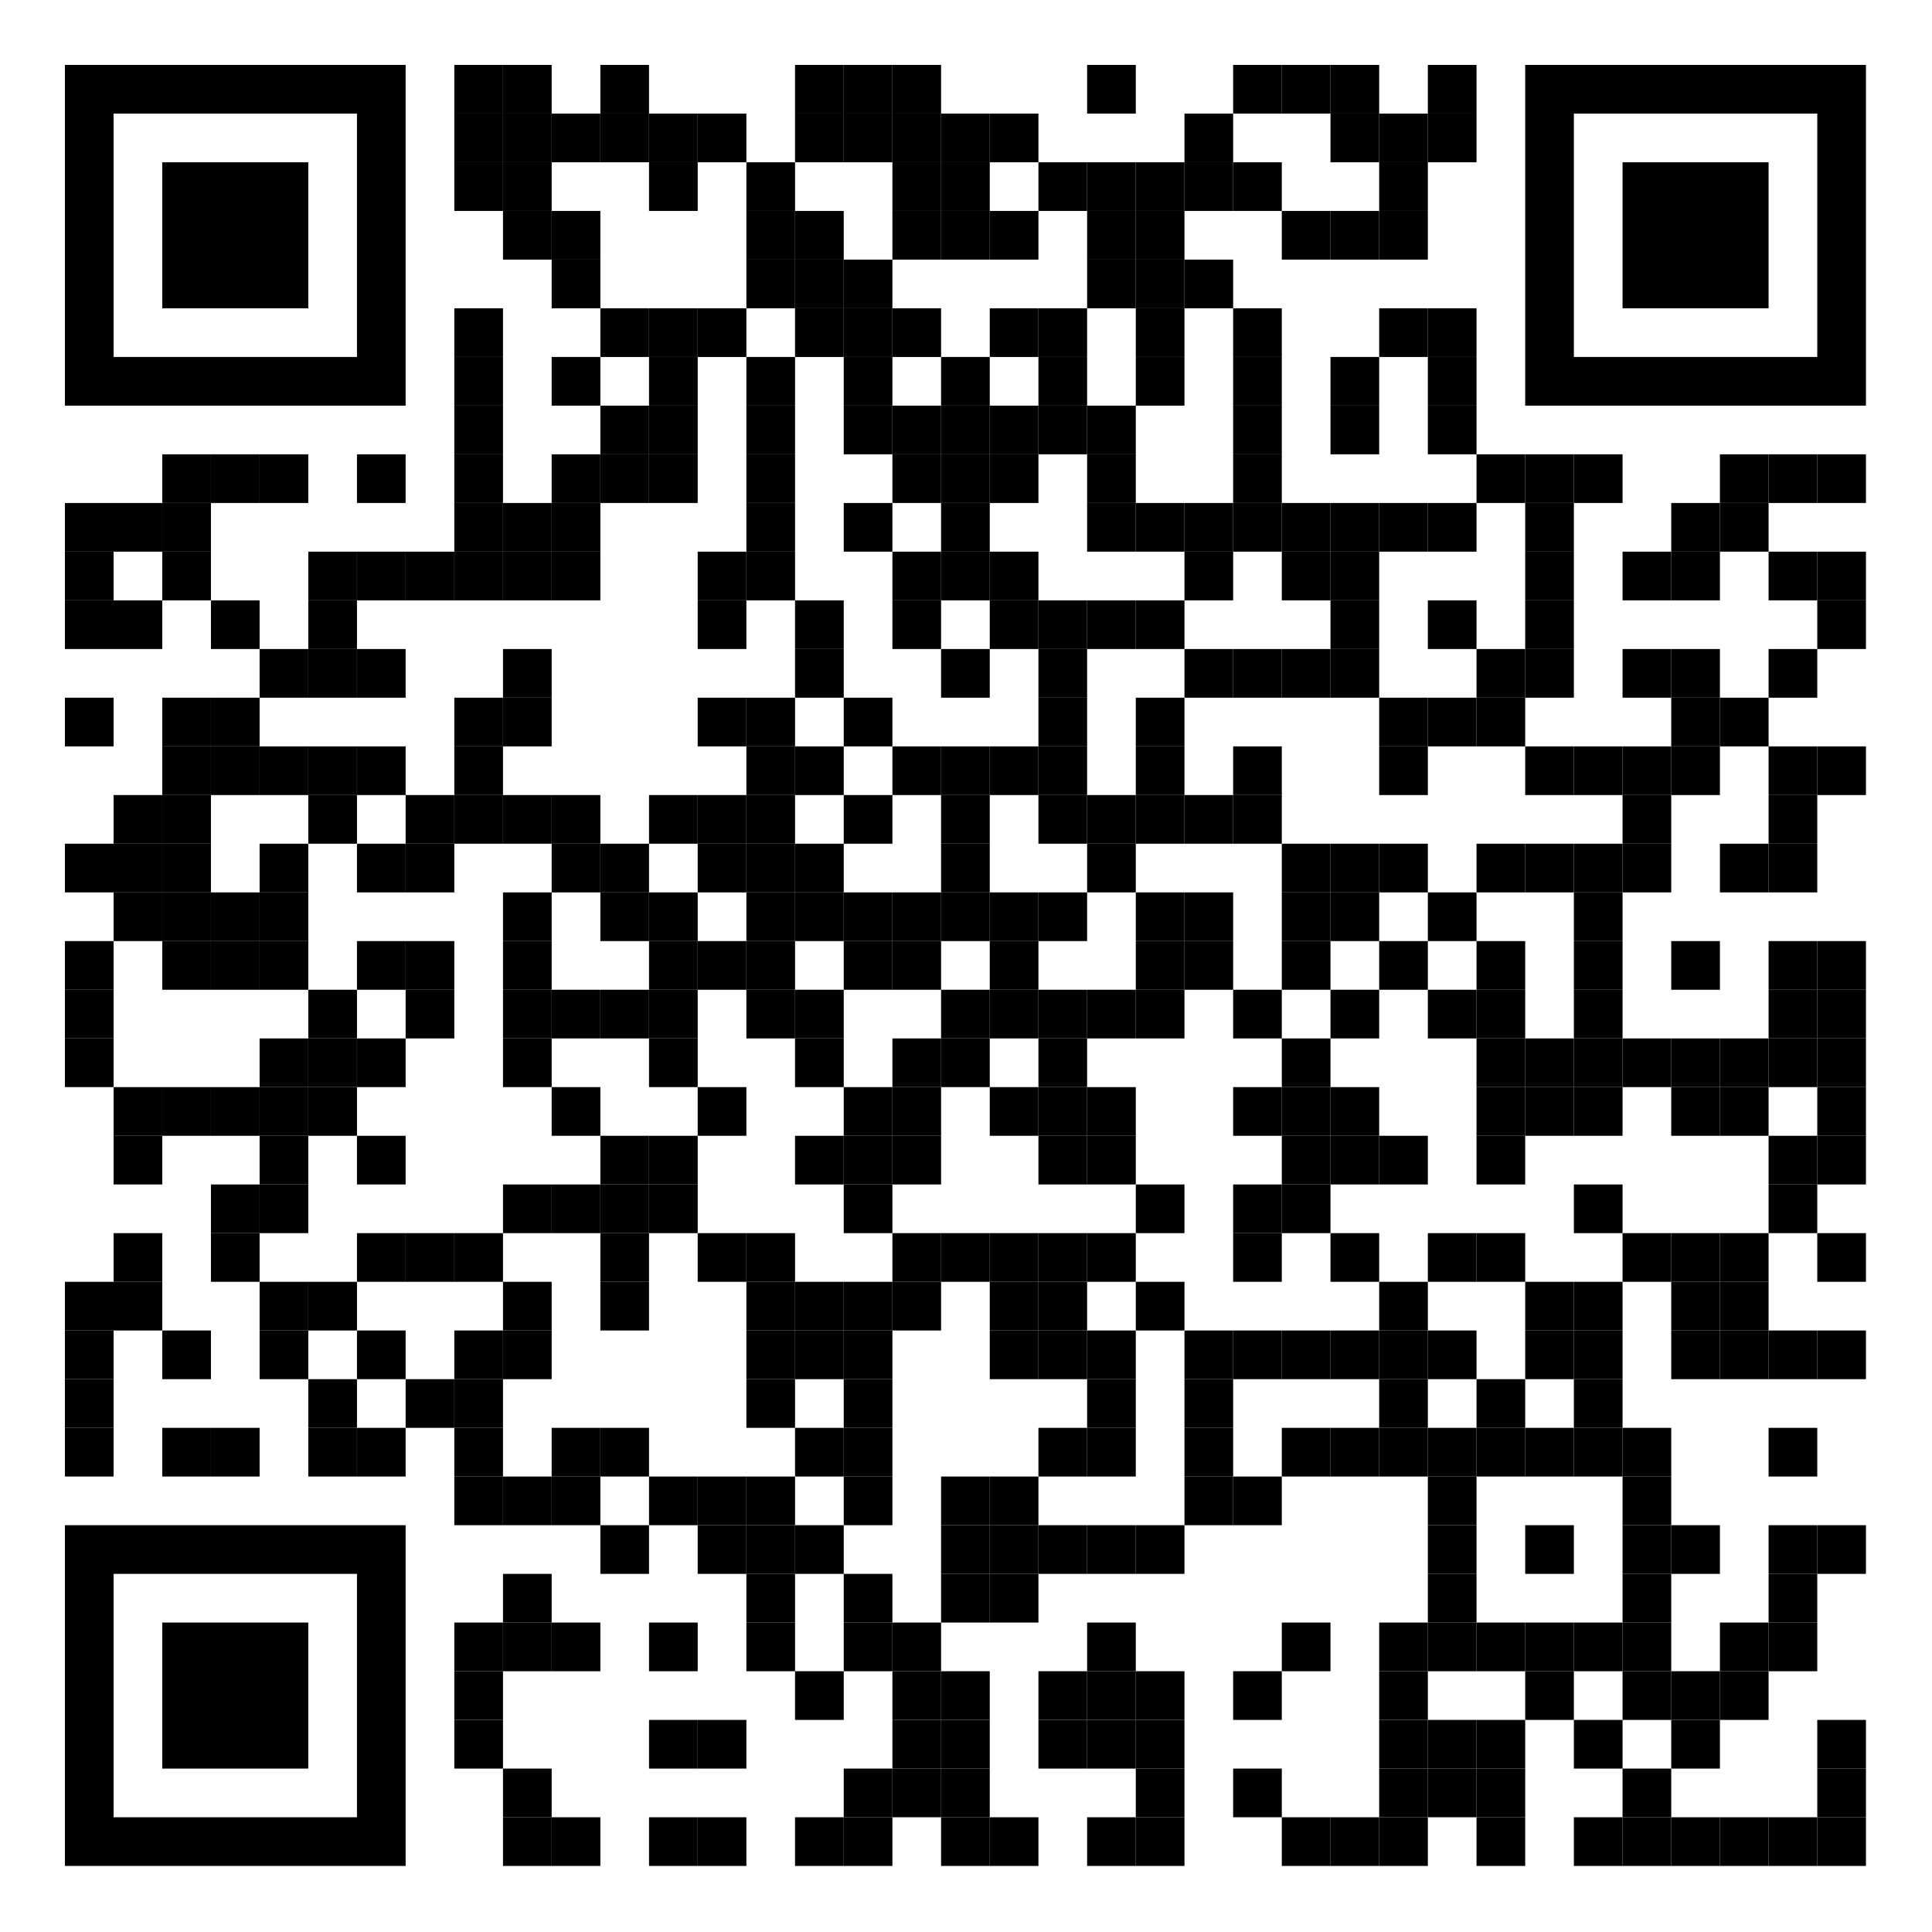 <?xml version="1.0" encoding="UTF-8" standalone="no"?>
<svg xmlns:xlink="http://www.w3.org/1999/xlink" xmlns="http://www.w3.org/2000/svg" contentScriptType="text/ecmascript" width="1667" zoomAndPan="magnify" style="fill-opacity:1; color-rendering:auto; color-interpolation:auto; text-rendering:auto; stroke:none; stroke-linecap:square; stroke-miterlimit:10; shape-rendering:auto; stroke-opacity:1; fill:black; stroke-dasharray:none; font-weight:normal; stroke-width:1; font-family:'Dialog'; font-style:normal; stroke-linejoin:miter; font-size:12px; stroke-dashoffset:0; image-rendering:auto;" contentStyleType="text/css" height="1667" preserveAspectRatio="xMidYMid meet" version="1.0">
  <!--Generated by the Batik Graphics2D SVG Generator-->
  <defs id="genericDefs"/>
  <g>
    <g style="fill:white; text-rendering:optimizeLegibility; stroke:white;">
      <rect x="0" width="1667" y="0" height="1667" style="stroke:none;"/>
      <rect x="392" width="42" height="42" y="56" style="fill:black; stroke:none;"/>
      <rect x="434" width="42" height="42" y="56" style="fill:black; stroke:none;"/>
      <rect x="518" width="42" height="42" y="56" style="fill:black; stroke:none;"/>
      <rect x="686" width="42" height="42" y="56" style="fill:black; stroke:none;"/>
      <rect x="728" width="42" height="42" y="56" style="fill:black; stroke:none;"/>
      <rect x="770" width="42" height="42" y="56" style="fill:black; stroke:none;"/>
      <rect x="938" width="42" height="42" y="56" style="fill:black; stroke:none;"/>
      <rect x="1064" width="42" height="42" y="56" style="fill:black; stroke:none;"/>
      <rect x="1106" width="42" height="42" y="56" style="fill:black; stroke:none;"/>
      <rect x="1148" width="42" height="42" y="56" style="fill:black; stroke:none;"/>
      <rect x="1232" width="42" height="42" y="56" style="fill:black; stroke:none;"/>
      <rect x="392" width="42" height="42" y="98" style="fill:black; stroke:none;"/>
      <rect x="434" width="42" height="42" y="98" style="fill:black; stroke:none;"/>
      <rect x="476" width="42" height="42" y="98" style="fill:black; stroke:none;"/>
      <rect x="518" width="42" height="42" y="98" style="fill:black; stroke:none;"/>
      <rect x="560" width="42" height="42" y="98" style="fill:black; stroke:none;"/>
      <rect x="602" width="42" height="42" y="98" style="fill:black; stroke:none;"/>
      <rect x="686" width="42" height="42" y="98" style="fill:black; stroke:none;"/>
      <rect x="728" width="42" height="42" y="98" style="fill:black; stroke:none;"/>
      <rect x="770" width="42" height="42" y="98" style="fill:black; stroke:none;"/>
      <rect x="812" width="42" height="42" y="98" style="fill:black; stroke:none;"/>
      <rect x="854" width="42" height="42" y="98" style="fill:black; stroke:none;"/>
      <rect x="1022" width="42" height="42" y="98" style="fill:black; stroke:none;"/>
      <rect x="1148" width="42" height="42" y="98" style="fill:black; stroke:none;"/>
      <rect x="1190" width="42" height="42" y="98" style="fill:black; stroke:none;"/>
      <rect x="1232" width="42" height="42" y="98" style="fill:black; stroke:none;"/>
      <rect x="392" width="42" height="42" y="140" style="fill:black; stroke:none;"/>
      <rect x="434" width="42" height="42" y="140" style="fill:black; stroke:none;"/>
      <rect x="560" width="42" height="42" y="140" style="fill:black; stroke:none;"/>
      <rect x="644" width="42" height="42" y="140" style="fill:black; stroke:none;"/>
      <rect x="770" width="42" height="42" y="140" style="fill:black; stroke:none;"/>
      <rect x="812" width="42" height="42" y="140" style="fill:black; stroke:none;"/>
      <rect x="896" width="42" height="42" y="140" style="fill:black; stroke:none;"/>
      <rect x="938" width="42" height="42" y="140" style="fill:black; stroke:none;"/>
      <rect x="980" width="42" height="42" y="140" style="fill:black; stroke:none;"/>
      <rect x="1022" width="42" height="42" y="140" style="fill:black; stroke:none;"/>
      <rect x="1064" width="42" height="42" y="140" style="fill:black; stroke:none;"/>
      <rect x="1190" width="42" height="42" y="140" style="fill:black; stroke:none;"/>
      <rect x="434" width="42" height="42" y="182" style="fill:black; stroke:none;"/>
      <rect x="476" width="42" height="42" y="182" style="fill:black; stroke:none;"/>
      <rect x="644" width="42" height="42" y="182" style="fill:black; stroke:none;"/>
      <rect x="686" width="42" height="42" y="182" style="fill:black; stroke:none;"/>
      <rect x="770" width="42" height="42" y="182" style="fill:black; stroke:none;"/>
      <rect x="812" width="42" height="42" y="182" style="fill:black; stroke:none;"/>
      <rect x="854" width="42" height="42" y="182" style="fill:black; stroke:none;"/>
      <rect x="938" width="42" height="42" y="182" style="fill:black; stroke:none;"/>
      <rect x="980" width="42" height="42" y="182" style="fill:black; stroke:none;"/>
      <rect x="1106" width="42" height="42" y="182" style="fill:black; stroke:none;"/>
      <rect x="1148" width="42" height="42" y="182" style="fill:black; stroke:none;"/>
      <rect x="1190" width="42" height="42" y="182" style="fill:black; stroke:none;"/>
      <rect x="476" width="42" height="42" y="224" style="fill:black; stroke:none;"/>
      <rect x="644" width="42" height="42" y="224" style="fill:black; stroke:none;"/>
      <rect x="686" width="42" height="42" y="224" style="fill:black; stroke:none;"/>
      <rect x="728" width="42" height="42" y="224" style="fill:black; stroke:none;"/>
      <rect x="938" width="42" height="42" y="224" style="fill:black; stroke:none;"/>
      <rect x="980" width="42" height="42" y="224" style="fill:black; stroke:none;"/>
      <rect x="1022" width="42" height="42" y="224" style="fill:black; stroke:none;"/>
      <rect x="392" width="42" height="42" y="266" style="fill:black; stroke:none;"/>
      <rect x="518" width="42" height="42" y="266" style="fill:black; stroke:none;"/>
      <rect x="560" width="42" height="42" y="266" style="fill:black; stroke:none;"/>
      <rect x="602" width="42" height="42" y="266" style="fill:black; stroke:none;"/>
      <rect x="686" width="42" height="42" y="266" style="fill:black; stroke:none;"/>
      <rect x="728" width="42" height="42" y="266" style="fill:black; stroke:none;"/>
      <rect x="770" width="42" height="42" y="266" style="fill:black; stroke:none;"/>
      <rect x="854" width="42" height="42" y="266" style="fill:black; stroke:none;"/>
      <rect x="896" width="42" height="42" y="266" style="fill:black; stroke:none;"/>
      <rect x="980" width="42" height="42" y="266" style="fill:black; stroke:none;"/>
      <rect x="1064" width="42" height="42" y="266" style="fill:black; stroke:none;"/>
      <rect x="1190" width="42" height="42" y="266" style="fill:black; stroke:none;"/>
      <rect x="1232" width="42" height="42" y="266" style="fill:black; stroke:none;"/>
      <rect x="392" width="42" height="42" y="308" style="fill:black; stroke:none;"/>
      <rect x="476" width="42" height="42" y="308" style="fill:black; stroke:none;"/>
      <rect x="560" width="42" height="42" y="308" style="fill:black; stroke:none;"/>
      <rect x="644" width="42" height="42" y="308" style="fill:black; stroke:none;"/>
      <rect x="728" width="42" height="42" y="308" style="fill:black; stroke:none;"/>
      <rect x="812" width="42" height="42" y="308" style="fill:black; stroke:none;"/>
      <rect x="896" width="42" height="42" y="308" style="fill:black; stroke:none;"/>
      <rect x="980" width="42" height="42" y="308" style="fill:black; stroke:none;"/>
      <rect x="1064" width="42" height="42" y="308" style="fill:black; stroke:none;"/>
      <rect x="1148" width="42" height="42" y="308" style="fill:black; stroke:none;"/>
      <rect x="1232" width="42" height="42" y="308" style="fill:black; stroke:none;"/>
      <rect x="392" width="42" height="42" y="350" style="fill:black; stroke:none;"/>
      <rect x="518" width="42" height="42" y="350" style="fill:black; stroke:none;"/>
      <rect x="560" width="42" height="42" y="350" style="fill:black; stroke:none;"/>
      <rect x="644" width="42" height="42" y="350" style="fill:black; stroke:none;"/>
      <rect x="728" width="42" height="42" y="350" style="fill:black; stroke:none;"/>
      <rect x="770" width="42" height="42" y="350" style="fill:black; stroke:none;"/>
      <rect x="812" width="42" height="42" y="350" style="fill:black; stroke:none;"/>
      <rect x="854" width="42" height="42" y="350" style="fill:black; stroke:none;"/>
      <rect x="896" width="42" height="42" y="350" style="fill:black; stroke:none;"/>
      <rect x="938" width="42" height="42" y="350" style="fill:black; stroke:none;"/>
      <rect x="1064" width="42" height="42" y="350" style="fill:black; stroke:none;"/>
      <rect x="1148" width="42" height="42" y="350" style="fill:black; stroke:none;"/>
      <rect x="1232" width="42" height="42" y="350" style="fill:black; stroke:none;"/>
      <rect x="140" width="42" height="42" y="392" style="fill:black; stroke:none;"/>
      <rect x="182" width="42" height="42" y="392" style="fill:black; stroke:none;"/>
      <rect x="224" width="42" height="42" y="392" style="fill:black; stroke:none;"/>
      <rect x="308" width="42" height="42" y="392" style="fill:black; stroke:none;"/>
      <rect x="392" width="42" height="42" y="392" style="fill:black; stroke:none;"/>
      <rect x="476" width="42" height="42" y="392" style="fill:black; stroke:none;"/>
      <rect x="518" width="42" height="42" y="392" style="fill:black; stroke:none;"/>
      <rect x="560" width="42" height="42" y="392" style="fill:black; stroke:none;"/>
      <rect x="644" width="42" height="42" y="392" style="fill:black; stroke:none;"/>
      <rect x="770" width="42" height="42" y="392" style="fill:black; stroke:none;"/>
      <rect x="812" width="42" height="42" y="392" style="fill:black; stroke:none;"/>
      <rect x="854" width="42" height="42" y="392" style="fill:black; stroke:none;"/>
      <rect x="938" width="42" height="42" y="392" style="fill:black; stroke:none;"/>
      <rect x="1064" width="42" height="42" y="392" style="fill:black; stroke:none;"/>
      <rect x="1274" width="42" height="42" y="392" style="fill:black; stroke:none;"/>
      <rect x="1316" width="42" height="42" y="392" style="fill:black; stroke:none;"/>
      <rect x="1358" width="42" height="42" y="392" style="fill:black; stroke:none;"/>
      <rect x="1484" width="42" height="42" y="392" style="fill:black; stroke:none;"/>
      <rect x="1526" width="42" height="42" y="392" style="fill:black; stroke:none;"/>
      <rect x="1568" width="42" height="42" y="392" style="fill:black; stroke:none;"/>
      <rect x="56" width="42" height="42" y="434" style="fill:black; stroke:none;"/>
      <rect x="98" width="42" height="42" y="434" style="fill:black; stroke:none;"/>
      <rect x="140" width="42" height="42" y="434" style="fill:black; stroke:none;"/>
      <rect x="392" width="42" height="42" y="434" style="fill:black; stroke:none;"/>
      <rect x="434" width="42" height="42" y="434" style="fill:black; stroke:none;"/>
      <rect x="476" width="42" height="42" y="434" style="fill:black; stroke:none;"/>
      <rect x="644" width="42" height="42" y="434" style="fill:black; stroke:none;"/>
      <rect x="728" width="42" height="42" y="434" style="fill:black; stroke:none;"/>
      <rect x="812" width="42" height="42" y="434" style="fill:black; stroke:none;"/>
      <rect x="938" width="42" height="42" y="434" style="fill:black; stroke:none;"/>
      <rect x="980" width="42" height="42" y="434" style="fill:black; stroke:none;"/>
      <rect x="1022" width="42" height="42" y="434" style="fill:black; stroke:none;"/>
      <rect x="1064" width="42" height="42" y="434" style="fill:black; stroke:none;"/>
      <rect x="1106" width="42" height="42" y="434" style="fill:black; stroke:none;"/>
      <rect x="1148" width="42" height="42" y="434" style="fill:black; stroke:none;"/>
      <rect x="1190" width="42" height="42" y="434" style="fill:black; stroke:none;"/>
      <rect x="1232" width="42" height="42" y="434" style="fill:black; stroke:none;"/>
      <rect x="1316" width="42" height="42" y="434" style="fill:black; stroke:none;"/>
      <rect x="1442" width="42" height="42" y="434" style="fill:black; stroke:none;"/>
      <rect x="1484" width="42" height="42" y="434" style="fill:black; stroke:none;"/>
      <rect x="56" width="42" height="42" y="476" style="fill:black; stroke:none;"/>
      <rect x="140" width="42" height="42" y="476" style="fill:black; stroke:none;"/>
      <rect x="266" width="42" height="42" y="476" style="fill:black; stroke:none;"/>
      <rect x="308" width="42" height="42" y="476" style="fill:black; stroke:none;"/>
      <rect x="350" width="42" height="42" y="476" style="fill:black; stroke:none;"/>
      <rect x="392" width="42" height="42" y="476" style="fill:black; stroke:none;"/>
      <rect x="434" width="42" height="42" y="476" style="fill:black; stroke:none;"/>
      <rect x="476" width="42" height="42" y="476" style="fill:black; stroke:none;"/>
      <rect x="602" width="42" height="42" y="476" style="fill:black; stroke:none;"/>
      <rect x="644" width="42" height="42" y="476" style="fill:black; stroke:none;"/>
      <rect x="770" width="42" height="42" y="476" style="fill:black; stroke:none;"/>
      <rect x="812" width="42" height="42" y="476" style="fill:black; stroke:none;"/>
      <rect x="854" width="42" height="42" y="476" style="fill:black; stroke:none;"/>
      <rect x="1022" width="42" height="42" y="476" style="fill:black; stroke:none;"/>
      <rect x="1106" width="42" height="42" y="476" style="fill:black; stroke:none;"/>
      <rect x="1148" width="42" height="42" y="476" style="fill:black; stroke:none;"/>
      <rect x="1316" width="42" height="42" y="476" style="fill:black; stroke:none;"/>
      <rect x="1400" width="42" height="42" y="476" style="fill:black; stroke:none;"/>
      <rect x="1442" width="42" height="42" y="476" style="fill:black; stroke:none;"/>
      <rect x="1526" width="42" height="42" y="476" style="fill:black; stroke:none;"/>
      <rect x="1568" width="42" height="42" y="476" style="fill:black; stroke:none;"/>
      <rect x="56" width="42" height="42" y="518" style="fill:black; stroke:none;"/>
      <rect x="98" width="42" height="42" y="518" style="fill:black; stroke:none;"/>
      <rect x="182" width="42" height="42" y="518" style="fill:black; stroke:none;"/>
      <rect x="266" width="42" height="42" y="518" style="fill:black; stroke:none;"/>
      <rect x="602" width="42" height="42" y="518" style="fill:black; stroke:none;"/>
      <rect x="686" width="42" height="42" y="518" style="fill:black; stroke:none;"/>
      <rect x="770" width="42" height="42" y="518" style="fill:black; stroke:none;"/>
      <rect x="854" width="42" height="42" y="518" style="fill:black; stroke:none;"/>
      <rect x="896" width="42" height="42" y="518" style="fill:black; stroke:none;"/>
      <rect x="938" width="42" height="42" y="518" style="fill:black; stroke:none;"/>
      <rect x="980" width="42" height="42" y="518" style="fill:black; stroke:none;"/>
      <rect x="1148" width="42" height="42" y="518" style="fill:black; stroke:none;"/>
      <rect x="1232" width="42" height="42" y="518" style="fill:black; stroke:none;"/>
      <rect x="1316" width="42" height="42" y="518" style="fill:black; stroke:none;"/>
      <rect x="1568" width="42" height="42" y="518" style="fill:black; stroke:none;"/>
      <rect x="224" width="42" height="42" y="560" style="fill:black; stroke:none;"/>
      <rect x="266" width="42" height="42" y="560" style="fill:black; stroke:none;"/>
      <rect x="308" width="42" height="42" y="560" style="fill:black; stroke:none;"/>
      <rect x="434" width="42" height="42" y="560" style="fill:black; stroke:none;"/>
      <rect x="686" width="42" height="42" y="560" style="fill:black; stroke:none;"/>
      <rect x="812" width="42" height="42" y="560" style="fill:black; stroke:none;"/>
      <rect x="896" width="42" height="42" y="560" style="fill:black; stroke:none;"/>
      <rect x="1022" width="42" height="42" y="560" style="fill:black; stroke:none;"/>
      <rect x="1064" width="42" height="42" y="560" style="fill:black; stroke:none;"/>
      <rect x="1106" width="42" height="42" y="560" style="fill:black; stroke:none;"/>
      <rect x="1148" width="42" height="42" y="560" style="fill:black; stroke:none;"/>
      <rect x="1274" width="42" height="42" y="560" style="fill:black; stroke:none;"/>
      <rect x="1316" width="42" height="42" y="560" style="fill:black; stroke:none;"/>
      <rect x="1400" width="42" height="42" y="560" style="fill:black; stroke:none;"/>
      <rect x="1442" width="42" height="42" y="560" style="fill:black; stroke:none;"/>
      <rect x="1526" width="42" height="42" y="560" style="fill:black; stroke:none;"/>
      <rect x="56" width="42" height="42" y="602" style="fill:black; stroke:none;"/>
      <rect x="140" width="42" height="42" y="602" style="fill:black; stroke:none;"/>
      <rect x="182" width="42" height="42" y="602" style="fill:black; stroke:none;"/>
      <rect x="392" width="42" height="42" y="602" style="fill:black; stroke:none;"/>
      <rect x="434" width="42" height="42" y="602" style="fill:black; stroke:none;"/>
      <rect x="602" width="42" height="42" y="602" style="fill:black; stroke:none;"/>
      <rect x="644" width="42" height="42" y="602" style="fill:black; stroke:none;"/>
      <rect x="728" width="42" height="42" y="602" style="fill:black; stroke:none;"/>
      <rect x="896" width="42" height="42" y="602" style="fill:black; stroke:none;"/>
      <rect x="980" width="42" height="42" y="602" style="fill:black; stroke:none;"/>
      <rect x="1190" width="42" height="42" y="602" style="fill:black; stroke:none;"/>
      <rect x="1232" width="42" height="42" y="602" style="fill:black; stroke:none;"/>
      <rect x="1274" width="42" height="42" y="602" style="fill:black; stroke:none;"/>
      <rect x="1442" width="42" height="42" y="602" style="fill:black; stroke:none;"/>
      <rect x="1484" width="42" height="42" y="602" style="fill:black; stroke:none;"/>
      <rect x="140" width="42" height="42" y="644" style="fill:black; stroke:none;"/>
      <rect x="182" width="42" height="42" y="644" style="fill:black; stroke:none;"/>
      <rect x="224" width="42" height="42" y="644" style="fill:black; stroke:none;"/>
      <rect x="266" width="42" height="42" y="644" style="fill:black; stroke:none;"/>
      <rect x="308" width="42" height="42" y="644" style="fill:black; stroke:none;"/>
      <rect x="392" width="42" height="42" y="644" style="fill:black; stroke:none;"/>
      <rect x="644" width="42" height="42" y="644" style="fill:black; stroke:none;"/>
      <rect x="686" width="42" height="42" y="644" style="fill:black; stroke:none;"/>
      <rect x="770" width="42" height="42" y="644" style="fill:black; stroke:none;"/>
      <rect x="812" width="42" height="42" y="644" style="fill:black; stroke:none;"/>
      <rect x="854" width="42" height="42" y="644" style="fill:black; stroke:none;"/>
      <rect x="896" width="42" height="42" y="644" style="fill:black; stroke:none;"/>
      <rect x="980" width="42" height="42" y="644" style="fill:black; stroke:none;"/>
      <rect x="1064" width="42" height="42" y="644" style="fill:black; stroke:none;"/>
      <rect x="1190" width="42" height="42" y="644" style="fill:black; stroke:none;"/>
      <rect x="1316" width="42" height="42" y="644" style="fill:black; stroke:none;"/>
      <rect x="1358" width="42" height="42" y="644" style="fill:black; stroke:none;"/>
      <rect x="1400" width="42" height="42" y="644" style="fill:black; stroke:none;"/>
      <rect x="1442" width="42" height="42" y="644" style="fill:black; stroke:none;"/>
      <rect x="1526" width="42" height="42" y="644" style="fill:black; stroke:none;"/>
      <rect x="1568" width="42" height="42" y="644" style="fill:black; stroke:none;"/>
      <rect x="98" width="42" height="42" y="686" style="fill:black; stroke:none;"/>
      <rect x="140" width="42" height="42" y="686" style="fill:black; stroke:none;"/>
      <rect x="266" width="42" height="42" y="686" style="fill:black; stroke:none;"/>
      <rect x="350" width="42" height="42" y="686" style="fill:black; stroke:none;"/>
      <rect x="392" width="42" height="42" y="686" style="fill:black; stroke:none;"/>
      <rect x="434" width="42" height="42" y="686" style="fill:black; stroke:none;"/>
      <rect x="476" width="42" height="42" y="686" style="fill:black; stroke:none;"/>
      <rect x="560" width="42" height="42" y="686" style="fill:black; stroke:none;"/>
      <rect x="602" width="42" height="42" y="686" style="fill:black; stroke:none;"/>
      <rect x="644" width="42" height="42" y="686" style="fill:black; stroke:none;"/>
      <rect x="728" width="42" height="42" y="686" style="fill:black; stroke:none;"/>
      <rect x="812" width="42" height="42" y="686" style="fill:black; stroke:none;"/>
      <rect x="896" width="42" height="42" y="686" style="fill:black; stroke:none;"/>
      <rect x="938" width="42" height="42" y="686" style="fill:black; stroke:none;"/>
      <rect x="980" width="42" height="42" y="686" style="fill:black; stroke:none;"/>
      <rect x="1022" width="42" height="42" y="686" style="fill:black; stroke:none;"/>
      <rect x="1064" width="42" height="42" y="686" style="fill:black; stroke:none;"/>
      <rect x="1400" width="42" height="42" y="686" style="fill:black; stroke:none;"/>
      <rect x="1526" width="42" height="42" y="686" style="fill:black; stroke:none;"/>
      <rect x="56" width="42" height="42" y="728" style="fill:black; stroke:none;"/>
      <rect x="98" width="42" height="42" y="728" style="fill:black; stroke:none;"/>
      <rect x="140" width="42" height="42" y="728" style="fill:black; stroke:none;"/>
      <rect x="224" width="42" height="42" y="728" style="fill:black; stroke:none;"/>
      <rect x="308" width="42" height="42" y="728" style="fill:black; stroke:none;"/>
      <rect x="350" width="42" height="42" y="728" style="fill:black; stroke:none;"/>
      <rect x="476" width="42" height="42" y="728" style="fill:black; stroke:none;"/>
      <rect x="518" width="42" height="42" y="728" style="fill:black; stroke:none;"/>
      <rect x="602" width="42" height="42" y="728" style="fill:black; stroke:none;"/>
      <rect x="644" width="42" height="42" y="728" style="fill:black; stroke:none;"/>
      <rect x="686" width="42" height="42" y="728" style="fill:black; stroke:none;"/>
      <rect x="812" width="42" height="42" y="728" style="fill:black; stroke:none;"/>
      <rect x="938" width="42" height="42" y="728" style="fill:black; stroke:none;"/>
      <rect x="1106" width="42" height="42" y="728" style="fill:black; stroke:none;"/>
      <rect x="1148" width="42" height="42" y="728" style="fill:black; stroke:none;"/>
      <rect x="1190" width="42" height="42" y="728" style="fill:black; stroke:none;"/>
      <rect x="1274" width="42" height="42" y="728" style="fill:black; stroke:none;"/>
      <rect x="1316" width="42" height="42" y="728" style="fill:black; stroke:none;"/>
      <rect x="1358" width="42" height="42" y="728" style="fill:black; stroke:none;"/>
      <rect x="1400" width="42" height="42" y="728" style="fill:black; stroke:none;"/>
      <rect x="1484" width="42" height="42" y="728" style="fill:black; stroke:none;"/>
      <rect x="1526" width="42" height="42" y="728" style="fill:black; stroke:none;"/>
      <rect x="98" width="42" height="42" y="770" style="fill:black; stroke:none;"/>
      <rect x="140" width="42" height="42" y="770" style="fill:black; stroke:none;"/>
      <rect x="182" width="42" height="42" y="770" style="fill:black; stroke:none;"/>
      <rect x="224" width="42" height="42" y="770" style="fill:black; stroke:none;"/>
      <rect x="434" width="42" height="42" y="770" style="fill:black; stroke:none;"/>
      <rect x="518" width="42" height="42" y="770" style="fill:black; stroke:none;"/>
      <rect x="560" width="42" height="42" y="770" style="fill:black; stroke:none;"/>
      <rect x="644" width="42" height="42" y="770" style="fill:black; stroke:none;"/>
      <rect x="686" width="42" height="42" y="770" style="fill:black; stroke:none;"/>
      <rect x="728" width="42" height="42" y="770" style="fill:black; stroke:none;"/>
      <rect x="770" width="42" height="42" y="770" style="fill:black; stroke:none;"/>
      <rect x="812" width="42" height="42" y="770" style="fill:black; stroke:none;"/>
      <rect x="854" width="42" height="42" y="770" style="fill:black; stroke:none;"/>
      <rect x="896" width="42" height="42" y="770" style="fill:black; stroke:none;"/>
      <rect x="980" width="42" height="42" y="770" style="fill:black; stroke:none;"/>
      <rect x="1022" width="42" height="42" y="770" style="fill:black; stroke:none;"/>
      <rect x="1106" width="42" height="42" y="770" style="fill:black; stroke:none;"/>
      <rect x="1148" width="42" height="42" y="770" style="fill:black; stroke:none;"/>
      <rect x="1232" width="42" height="42" y="770" style="fill:black; stroke:none;"/>
      <rect x="1358" width="42" height="42" y="770" style="fill:black; stroke:none;"/>
      <rect x="56" width="42" height="42" y="812" style="fill:black; stroke:none;"/>
      <rect x="140" width="42" height="42" y="812" style="fill:black; stroke:none;"/>
      <rect x="182" width="42" height="42" y="812" style="fill:black; stroke:none;"/>
      <rect x="224" width="42" height="42" y="812" style="fill:black; stroke:none;"/>
      <rect x="308" width="42" height="42" y="812" style="fill:black; stroke:none;"/>
      <rect x="350" width="42" height="42" y="812" style="fill:black; stroke:none;"/>
      <rect x="434" width="42" height="42" y="812" style="fill:black; stroke:none;"/>
      <rect x="560" width="42" height="42" y="812" style="fill:black; stroke:none;"/>
      <rect x="602" width="42" height="42" y="812" style="fill:black; stroke:none;"/>
      <rect x="644" width="42" height="42" y="812" style="fill:black; stroke:none;"/>
      <rect x="728" width="42" height="42" y="812" style="fill:black; stroke:none;"/>
      <rect x="770" width="42" height="42" y="812" style="fill:black; stroke:none;"/>
      <rect x="854" width="42" height="42" y="812" style="fill:black; stroke:none;"/>
      <rect x="980" width="42" height="42" y="812" style="fill:black; stroke:none;"/>
      <rect x="1022" width="42" height="42" y="812" style="fill:black; stroke:none;"/>
      <rect x="1106" width="42" height="42" y="812" style="fill:black; stroke:none;"/>
      <rect x="1190" width="42" height="42" y="812" style="fill:black; stroke:none;"/>
      <rect x="1274" width="42" height="42" y="812" style="fill:black; stroke:none;"/>
      <rect x="1358" width="42" height="42" y="812" style="fill:black; stroke:none;"/>
      <rect x="1442" width="42" height="42" y="812" style="fill:black; stroke:none;"/>
      <rect x="1526" width="42" height="42" y="812" style="fill:black; stroke:none;"/>
      <rect x="1568" width="42" height="42" y="812" style="fill:black; stroke:none;"/>
      <rect x="56" width="42" height="42" y="854" style="fill:black; stroke:none;"/>
      <rect x="266" width="42" height="42" y="854" style="fill:black; stroke:none;"/>
      <rect x="350" width="42" height="42" y="854" style="fill:black; stroke:none;"/>
      <rect x="434" width="42" height="42" y="854" style="fill:black; stroke:none;"/>
      <rect x="476" width="42" height="42" y="854" style="fill:black; stroke:none;"/>
      <rect x="518" width="42" height="42" y="854" style="fill:black; stroke:none;"/>
      <rect x="560" width="42" height="42" y="854" style="fill:black; stroke:none;"/>
      <rect x="644" width="42" height="42" y="854" style="fill:black; stroke:none;"/>
      <rect x="686" width="42" height="42" y="854" style="fill:black; stroke:none;"/>
      <rect x="812" width="42" height="42" y="854" style="fill:black; stroke:none;"/>
      <rect x="854" width="42" height="42" y="854" style="fill:black; stroke:none;"/>
      <rect x="896" width="42" height="42" y="854" style="fill:black; stroke:none;"/>
      <rect x="938" width="42" height="42" y="854" style="fill:black; stroke:none;"/>
      <rect x="980" width="42" height="42" y="854" style="fill:black; stroke:none;"/>
      <rect x="1064" width="42" height="42" y="854" style="fill:black; stroke:none;"/>
      <rect x="1148" width="42" height="42" y="854" style="fill:black; stroke:none;"/>
      <rect x="1232" width="42" height="42" y="854" style="fill:black; stroke:none;"/>
      <rect x="1274" width="42" height="42" y="854" style="fill:black; stroke:none;"/>
      <rect x="1358" width="42" height="42" y="854" style="fill:black; stroke:none;"/>
      <rect x="1526" width="42" height="42" y="854" style="fill:black; stroke:none;"/>
      <rect x="1568" width="42" height="42" y="854" style="fill:black; stroke:none;"/>
      <rect x="56" width="42" height="42" y="896" style="fill:black; stroke:none;"/>
      <rect x="224" width="42" height="42" y="896" style="fill:black; stroke:none;"/>
      <rect x="266" width="42" height="42" y="896" style="fill:black; stroke:none;"/>
      <rect x="308" width="42" height="42" y="896" style="fill:black; stroke:none;"/>
      <rect x="434" width="42" height="42" y="896" style="fill:black; stroke:none;"/>
      <rect x="560" width="42" height="42" y="896" style="fill:black; stroke:none;"/>
      <rect x="686" width="42" height="42" y="896" style="fill:black; stroke:none;"/>
      <rect x="770" width="42" height="42" y="896" style="fill:black; stroke:none;"/>
      <rect x="812" width="42" height="42" y="896" style="fill:black; stroke:none;"/>
      <rect x="896" width="42" height="42" y="896" style="fill:black; stroke:none;"/>
      <rect x="1106" width="42" height="42" y="896" style="fill:black; stroke:none;"/>
      <rect x="1274" width="42" height="42" y="896" style="fill:black; stroke:none;"/>
      <rect x="1316" width="42" height="42" y="896" style="fill:black; stroke:none;"/>
      <rect x="1358" width="42" height="42" y="896" style="fill:black; stroke:none;"/>
      <rect x="1400" width="42" height="42" y="896" style="fill:black; stroke:none;"/>
      <rect x="1442" width="42" height="42" y="896" style="fill:black; stroke:none;"/>
      <rect x="1484" width="42" height="42" y="896" style="fill:black; stroke:none;"/>
      <rect x="1526" width="42" height="42" y="896" style="fill:black; stroke:none;"/>
      <rect x="1568" width="42" height="42" y="896" style="fill:black; stroke:none;"/>
      <rect x="98" width="42" height="42" y="938" style="fill:black; stroke:none;"/>
      <rect x="140" width="42" height="42" y="938" style="fill:black; stroke:none;"/>
      <rect x="182" width="42" height="42" y="938" style="fill:black; stroke:none;"/>
      <rect x="224" width="42" height="42" y="938" style="fill:black; stroke:none;"/>
      <rect x="266" width="42" height="42" y="938" style="fill:black; stroke:none;"/>
      <rect x="476" width="42" height="42" y="938" style="fill:black; stroke:none;"/>
      <rect x="602" width="42" height="42" y="938" style="fill:black; stroke:none;"/>
      <rect x="728" width="42" height="42" y="938" style="fill:black; stroke:none;"/>
      <rect x="770" width="42" height="42" y="938" style="fill:black; stroke:none;"/>
      <rect x="854" width="42" height="42" y="938" style="fill:black; stroke:none;"/>
      <rect x="896" width="42" height="42" y="938" style="fill:black; stroke:none;"/>
      <rect x="938" width="42" height="42" y="938" style="fill:black; stroke:none;"/>
      <rect x="1064" width="42" height="42" y="938" style="fill:black; stroke:none;"/>
      <rect x="1106" width="42" height="42" y="938" style="fill:black; stroke:none;"/>
      <rect x="1148" width="42" height="42" y="938" style="fill:black; stroke:none;"/>
      <rect x="1274" width="42" height="42" y="938" style="fill:black; stroke:none;"/>
      <rect x="1316" width="42" height="42" y="938" style="fill:black; stroke:none;"/>
      <rect x="1358" width="42" height="42" y="938" style="fill:black; stroke:none;"/>
      <rect x="1442" width="42" height="42" y="938" style="fill:black; stroke:none;"/>
      <rect x="1484" width="42" height="42" y="938" style="fill:black; stroke:none;"/>
      <rect x="1568" width="42" height="42" y="938" style="fill:black; stroke:none;"/>
      <rect x="98" width="42" height="42" y="980" style="fill:black; stroke:none;"/>
      <rect x="224" width="42" height="42" y="980" style="fill:black; stroke:none;"/>
      <rect x="308" width="42" height="42" y="980" style="fill:black; stroke:none;"/>
      <rect x="518" width="42" height="42" y="980" style="fill:black; stroke:none;"/>
      <rect x="560" width="42" height="42" y="980" style="fill:black; stroke:none;"/>
      <rect x="686" width="42" height="42" y="980" style="fill:black; stroke:none;"/>
      <rect x="728" width="42" height="42" y="980" style="fill:black; stroke:none;"/>
      <rect x="770" width="42" height="42" y="980" style="fill:black; stroke:none;"/>
      <rect x="896" width="42" height="42" y="980" style="fill:black; stroke:none;"/>
      <rect x="938" width="42" height="42" y="980" style="fill:black; stroke:none;"/>
      <rect x="1106" width="42" height="42" y="980" style="fill:black; stroke:none;"/>
      <rect x="1148" width="42" height="42" y="980" style="fill:black; stroke:none;"/>
      <rect x="1190" width="42" height="42" y="980" style="fill:black; stroke:none;"/>
      <rect x="1274" width="42" height="42" y="980" style="fill:black; stroke:none;"/>
      <rect x="1526" width="42" height="42" y="980" style="fill:black; stroke:none;"/>
      <rect x="1568" width="42" height="42" y="980" style="fill:black; stroke:none;"/>
      <rect x="182" width="42" height="42" y="1022" style="fill:black; stroke:none;"/>
      <rect x="224" width="42" height="42" y="1022" style="fill:black; stroke:none;"/>
      <rect x="434" width="42" height="42" y="1022" style="fill:black; stroke:none;"/>
      <rect x="476" width="42" height="42" y="1022" style="fill:black; stroke:none;"/>
      <rect x="518" width="42" height="42" y="1022" style="fill:black; stroke:none;"/>
      <rect x="560" width="42" height="42" y="1022" style="fill:black; stroke:none;"/>
      <rect x="728" width="42" height="42" y="1022" style="fill:black; stroke:none;"/>
      <rect x="980" width="42" height="42" y="1022" style="fill:black; stroke:none;"/>
      <rect x="1064" width="42" height="42" y="1022" style="fill:black; stroke:none;"/>
      <rect x="1106" width="42" height="42" y="1022" style="fill:black; stroke:none;"/>
      <rect x="1358" width="42" height="42" y="1022" style="fill:black; stroke:none;"/>
      <rect x="1526" width="42" height="42" y="1022" style="fill:black; stroke:none;"/>
      <rect x="98" width="42" height="42" y="1064" style="fill:black; stroke:none;"/>
      <rect x="182" width="42" height="42" y="1064" style="fill:black; stroke:none;"/>
      <rect x="308" width="42" height="42" y="1064" style="fill:black; stroke:none;"/>
      <rect x="350" width="42" height="42" y="1064" style="fill:black; stroke:none;"/>
      <rect x="392" width="42" height="42" y="1064" style="fill:black; stroke:none;"/>
      <rect x="518" width="42" height="42" y="1064" style="fill:black; stroke:none;"/>
      <rect x="602" width="42" height="42" y="1064" style="fill:black; stroke:none;"/>
      <rect x="644" width="42" height="42" y="1064" style="fill:black; stroke:none;"/>
      <rect x="770" width="42" height="42" y="1064" style="fill:black; stroke:none;"/>
      <rect x="812" width="42" height="42" y="1064" style="fill:black; stroke:none;"/>
      <rect x="854" width="42" height="42" y="1064" style="fill:black; stroke:none;"/>
      <rect x="896" width="42" height="42" y="1064" style="fill:black; stroke:none;"/>
      <rect x="938" width="42" height="42" y="1064" style="fill:black; stroke:none;"/>
      <rect x="1064" width="42" height="42" y="1064" style="fill:black; stroke:none;"/>
      <rect x="1148" width="42" height="42" y="1064" style="fill:black; stroke:none;"/>
      <rect x="1232" width="42" height="42" y="1064" style="fill:black; stroke:none;"/>
      <rect x="1274" width="42" height="42" y="1064" style="fill:black; stroke:none;"/>
      <rect x="1400" width="42" height="42" y="1064" style="fill:black; stroke:none;"/>
      <rect x="1442" width="42" height="42" y="1064" style="fill:black; stroke:none;"/>
      <rect x="1484" width="42" height="42" y="1064" style="fill:black; stroke:none;"/>
      <rect x="1568" width="42" height="42" y="1064" style="fill:black; stroke:none;"/>
      <rect x="56" width="42" height="42" y="1106" style="fill:black; stroke:none;"/>
      <rect x="98" width="42" height="42" y="1106" style="fill:black; stroke:none;"/>
      <rect x="224" width="42" height="42" y="1106" style="fill:black; stroke:none;"/>
      <rect x="266" width="42" height="42" y="1106" style="fill:black; stroke:none;"/>
      <rect x="434" width="42" height="42" y="1106" style="fill:black; stroke:none;"/>
      <rect x="518" width="42" height="42" y="1106" style="fill:black; stroke:none;"/>
      <rect x="644" width="42" height="42" y="1106" style="fill:black; stroke:none;"/>
      <rect x="686" width="42" height="42" y="1106" style="fill:black; stroke:none;"/>
      <rect x="728" width="42" height="42" y="1106" style="fill:black; stroke:none;"/>
      <rect x="770" width="42" height="42" y="1106" style="fill:black; stroke:none;"/>
      <rect x="854" width="42" height="42" y="1106" style="fill:black; stroke:none;"/>
      <rect x="896" width="42" height="42" y="1106" style="fill:black; stroke:none;"/>
      <rect x="980" width="42" height="42" y="1106" style="fill:black; stroke:none;"/>
      <rect x="1190" width="42" height="42" y="1106" style="fill:black; stroke:none;"/>
      <rect x="1316" width="42" height="42" y="1106" style="fill:black; stroke:none;"/>
      <rect x="1358" width="42" height="42" y="1106" style="fill:black; stroke:none;"/>
      <rect x="1442" width="42" height="42" y="1106" style="fill:black; stroke:none;"/>
      <rect x="1484" width="42" height="42" y="1106" style="fill:black; stroke:none;"/>
      <rect x="56" width="42" height="42" y="1148" style="fill:black; stroke:none;"/>
      <rect x="140" width="42" height="42" y="1148" style="fill:black; stroke:none;"/>
      <rect x="224" width="42" height="42" y="1148" style="fill:black; stroke:none;"/>
      <rect x="308" width="42" height="42" y="1148" style="fill:black; stroke:none;"/>
      <rect x="392" width="42" height="42" y="1148" style="fill:black; stroke:none;"/>
      <rect x="434" width="42" height="42" y="1148" style="fill:black; stroke:none;"/>
      <rect x="644" width="42" height="42" y="1148" style="fill:black; stroke:none;"/>
      <rect x="686" width="42" height="42" y="1148" style="fill:black; stroke:none;"/>
      <rect x="728" width="42" height="42" y="1148" style="fill:black; stroke:none;"/>
      <rect x="854" width="42" height="42" y="1148" style="fill:black; stroke:none;"/>
      <rect x="896" width="42" height="42" y="1148" style="fill:black; stroke:none;"/>
      <rect x="938" width="42" height="42" y="1148" style="fill:black; stroke:none;"/>
      <rect x="1022" width="42" height="42" y="1148" style="fill:black; stroke:none;"/>
      <rect x="1064" width="42" height="42" y="1148" style="fill:black; stroke:none;"/>
      <rect x="1106" width="42" height="42" y="1148" style="fill:black; stroke:none;"/>
      <rect x="1148" width="42" height="42" y="1148" style="fill:black; stroke:none;"/>
      <rect x="1190" width="42" height="42" y="1148" style="fill:black; stroke:none;"/>
      <rect x="1232" width="42" height="42" y="1148" style="fill:black; stroke:none;"/>
      <rect x="1316" width="42" height="42" y="1148" style="fill:black; stroke:none;"/>
      <rect x="1358" width="42" height="42" y="1148" style="fill:black; stroke:none;"/>
      <rect x="1442" width="42" height="42" y="1148" style="fill:black; stroke:none;"/>
      <rect x="1484" width="42" height="42" y="1148" style="fill:black; stroke:none;"/>
      <rect x="1526" width="42" height="42" y="1148" style="fill:black; stroke:none;"/>
      <rect x="1568" width="42" height="42" y="1148" style="fill:black; stroke:none;"/>
      <rect x="56" width="42" height="42" y="1190" style="fill:black; stroke:none;"/>
      <rect x="266" width="42" height="42" y="1190" style="fill:black; stroke:none;"/>
      <rect x="350" width="42" height="42" y="1190" style="fill:black; stroke:none;"/>
      <rect x="392" width="42" height="42" y="1190" style="fill:black; stroke:none;"/>
      <rect x="644" width="42" height="42" y="1190" style="fill:black; stroke:none;"/>
      <rect x="728" width="42" height="42" y="1190" style="fill:black; stroke:none;"/>
      <rect x="938" width="42" height="42" y="1190" style="fill:black; stroke:none;"/>
      <rect x="1022" width="42" height="42" y="1190" style="fill:black; stroke:none;"/>
      <rect x="1190" width="42" height="42" y="1190" style="fill:black; stroke:none;"/>
      <rect x="1274" width="42" height="42" y="1190" style="fill:black; stroke:none;"/>
      <rect x="1358" width="42" height="42" y="1190" style="fill:black; stroke:none;"/>
      <rect x="56" width="42" height="42" y="1232" style="fill:black; stroke:none;"/>
      <rect x="140" width="42" height="42" y="1232" style="fill:black; stroke:none;"/>
      <rect x="182" width="42" height="42" y="1232" style="fill:black; stroke:none;"/>
      <rect x="266" width="42" height="42" y="1232" style="fill:black; stroke:none;"/>
      <rect x="308" width="42" height="42" y="1232" style="fill:black; stroke:none;"/>
      <rect x="392" width="42" height="42" y="1232" style="fill:black; stroke:none;"/>
      <rect x="476" width="42" height="42" y="1232" style="fill:black; stroke:none;"/>
      <rect x="518" width="42" height="42" y="1232" style="fill:black; stroke:none;"/>
      <rect x="686" width="42" height="42" y="1232" style="fill:black; stroke:none;"/>
      <rect x="728" width="42" height="42" y="1232" style="fill:black; stroke:none;"/>
      <rect x="896" width="42" height="42" y="1232" style="fill:black; stroke:none;"/>
      <rect x="938" width="42" height="42" y="1232" style="fill:black; stroke:none;"/>
      <rect x="1022" width="42" height="42" y="1232" style="fill:black; stroke:none;"/>
      <rect x="1106" width="42" height="42" y="1232" style="fill:black; stroke:none;"/>
      <rect x="1148" width="42" height="42" y="1232" style="fill:black; stroke:none;"/>
      <rect x="1190" width="42" height="42" y="1232" style="fill:black; stroke:none;"/>
      <rect x="1232" width="42" height="42" y="1232" style="fill:black; stroke:none;"/>
      <rect x="1274" width="42" height="42" y="1232" style="fill:black; stroke:none;"/>
      <rect x="1316" width="42" height="42" y="1232" style="fill:black; stroke:none;"/>
      <rect x="1358" width="42" height="42" y="1232" style="fill:black; stroke:none;"/>
      <rect x="1400" width="42" height="42" y="1232" style="fill:black; stroke:none;"/>
      <rect x="1526" width="42" height="42" y="1232" style="fill:black; stroke:none;"/>
      <rect x="392" width="42" height="42" y="1274" style="fill:black; stroke:none;"/>
      <rect x="434" width="42" height="42" y="1274" style="fill:black; stroke:none;"/>
      <rect x="476" width="42" height="42" y="1274" style="fill:black; stroke:none;"/>
      <rect x="560" width="42" height="42" y="1274" style="fill:black; stroke:none;"/>
      <rect x="602" width="42" height="42" y="1274" style="fill:black; stroke:none;"/>
      <rect x="644" width="42" height="42" y="1274" style="fill:black; stroke:none;"/>
      <rect x="728" width="42" height="42" y="1274" style="fill:black; stroke:none;"/>
      <rect x="812" width="42" height="42" y="1274" style="fill:black; stroke:none;"/>
      <rect x="854" width="42" height="42" y="1274" style="fill:black; stroke:none;"/>
      <rect x="1022" width="42" height="42" y="1274" style="fill:black; stroke:none;"/>
      <rect x="1064" width="42" height="42" y="1274" style="fill:black; stroke:none;"/>
      <rect x="1232" width="42" height="42" y="1274" style="fill:black; stroke:none;"/>
      <rect x="1400" width="42" height="42" y="1274" style="fill:black; stroke:none;"/>
      <rect x="518" width="42" height="42" y="1316" style="fill:black; stroke:none;"/>
      <rect x="602" width="42" height="42" y="1316" style="fill:black; stroke:none;"/>
      <rect x="644" width="42" height="42" y="1316" style="fill:black; stroke:none;"/>
      <rect x="686" width="42" height="42" y="1316" style="fill:black; stroke:none;"/>
      <rect x="812" width="42" height="42" y="1316" style="fill:black; stroke:none;"/>
      <rect x="854" width="42" height="42" y="1316" style="fill:black; stroke:none;"/>
      <rect x="896" width="42" height="42" y="1316" style="fill:black; stroke:none;"/>
      <rect x="938" width="42" height="42" y="1316" style="fill:black; stroke:none;"/>
      <rect x="980" width="42" height="42" y="1316" style="fill:black; stroke:none;"/>
      <rect x="1232" width="42" height="42" y="1316" style="fill:black; stroke:none;"/>
      <rect x="1316" width="42" height="42" y="1316" style="fill:black; stroke:none;"/>
      <rect x="1400" width="42" height="42" y="1316" style="fill:black; stroke:none;"/>
      <rect x="1442" width="42" height="42" y="1316" style="fill:black; stroke:none;"/>
      <rect x="1526" width="42" height="42" y="1316" style="fill:black; stroke:none;"/>
      <rect x="1568" width="42" height="42" y="1316" style="fill:black; stroke:none;"/>
      <rect x="434" width="42" height="42" y="1358" style="fill:black; stroke:none;"/>
      <rect x="644" width="42" height="42" y="1358" style="fill:black; stroke:none;"/>
      <rect x="728" width="42" height="42" y="1358" style="fill:black; stroke:none;"/>
      <rect x="812" width="42" height="42" y="1358" style="fill:black; stroke:none;"/>
      <rect x="854" width="42" height="42" y="1358" style="fill:black; stroke:none;"/>
      <rect x="1232" width="42" height="42" y="1358" style="fill:black; stroke:none;"/>
      <rect x="1400" width="42" height="42" y="1358" style="fill:black; stroke:none;"/>
      <rect x="1526" width="42" height="42" y="1358" style="fill:black; stroke:none;"/>
      <rect x="392" width="42" height="42" y="1400" style="fill:black; stroke:none;"/>
      <rect x="434" width="42" height="42" y="1400" style="fill:black; stroke:none;"/>
      <rect x="476" width="42" height="42" y="1400" style="fill:black; stroke:none;"/>
      <rect x="560" width="42" height="42" y="1400" style="fill:black; stroke:none;"/>
      <rect x="644" width="42" height="42" y="1400" style="fill:black; stroke:none;"/>
      <rect x="728" width="42" height="42" y="1400" style="fill:black; stroke:none;"/>
      <rect x="770" width="42" height="42" y="1400" style="fill:black; stroke:none;"/>
      <rect x="938" width="42" height="42" y="1400" style="fill:black; stroke:none;"/>
      <rect x="1106" width="42" height="42" y="1400" style="fill:black; stroke:none;"/>
      <rect x="1190" width="42" height="42" y="1400" style="fill:black; stroke:none;"/>
      <rect x="1232" width="42" height="42" y="1400" style="fill:black; stroke:none;"/>
      <rect x="1274" width="42" height="42" y="1400" style="fill:black; stroke:none;"/>
      <rect x="1316" width="42" height="42" y="1400" style="fill:black; stroke:none;"/>
      <rect x="1358" width="42" height="42" y="1400" style="fill:black; stroke:none;"/>
      <rect x="1400" width="42" height="42" y="1400" style="fill:black; stroke:none;"/>
      <rect x="1484" width="42" height="42" y="1400" style="fill:black; stroke:none;"/>
      <rect x="1526" width="42" height="42" y="1400" style="fill:black; stroke:none;"/>
      <rect x="392" width="42" height="42" y="1442" style="fill:black; stroke:none;"/>
      <rect x="686" width="42" height="42" y="1442" style="fill:black; stroke:none;"/>
      <rect x="770" width="42" height="42" y="1442" style="fill:black; stroke:none;"/>
      <rect x="812" width="42" height="42" y="1442" style="fill:black; stroke:none;"/>
      <rect x="896" width="42" height="42" y="1442" style="fill:black; stroke:none;"/>
      <rect x="938" width="42" height="42" y="1442" style="fill:black; stroke:none;"/>
      <rect x="980" width="42" height="42" y="1442" style="fill:black; stroke:none;"/>
      <rect x="1064" width="42" height="42" y="1442" style="fill:black; stroke:none;"/>
      <rect x="1190" width="42" height="42" y="1442" style="fill:black; stroke:none;"/>
      <rect x="1316" width="42" height="42" y="1442" style="fill:black; stroke:none;"/>
      <rect x="1400" width="42" height="42" y="1442" style="fill:black; stroke:none;"/>
      <rect x="1442" width="42" height="42" y="1442" style="fill:black; stroke:none;"/>
      <rect x="1484" width="42" height="42" y="1442" style="fill:black; stroke:none;"/>
      <rect x="392" width="42" height="42" y="1484" style="fill:black; stroke:none;"/>
      <rect x="560" width="42" height="42" y="1484" style="fill:black; stroke:none;"/>
      <rect x="602" width="42" height="42" y="1484" style="fill:black; stroke:none;"/>
      <rect x="770" width="42" height="42" y="1484" style="fill:black; stroke:none;"/>
      <rect x="812" width="42" height="42" y="1484" style="fill:black; stroke:none;"/>
      <rect x="896" width="42" height="42" y="1484" style="fill:black; stroke:none;"/>
      <rect x="938" width="42" height="42" y="1484" style="fill:black; stroke:none;"/>
      <rect x="980" width="42" height="42" y="1484" style="fill:black; stroke:none;"/>
      <rect x="1190" width="42" height="42" y="1484" style="fill:black; stroke:none;"/>
      <rect x="1232" width="42" height="42" y="1484" style="fill:black; stroke:none;"/>
      <rect x="1274" width="42" height="42" y="1484" style="fill:black; stroke:none;"/>
      <rect x="1358" width="42" height="42" y="1484" style="fill:black; stroke:none;"/>
      <rect x="1442" width="42" height="42" y="1484" style="fill:black; stroke:none;"/>
      <rect x="1568" width="42" height="42" y="1484" style="fill:black; stroke:none;"/>
      <rect x="434" width="42" height="42" y="1526" style="fill:black; stroke:none;"/>
      <rect x="728" width="42" height="42" y="1526" style="fill:black; stroke:none;"/>
      <rect x="770" width="42" height="42" y="1526" style="fill:black; stroke:none;"/>
      <rect x="812" width="42" height="42" y="1526" style="fill:black; stroke:none;"/>
      <rect x="980" width="42" height="42" y="1526" style="fill:black; stroke:none;"/>
      <rect x="1064" width="42" height="42" y="1526" style="fill:black; stroke:none;"/>
      <rect x="1190" width="42" height="42" y="1526" style="fill:black; stroke:none;"/>
      <rect x="1232" width="42" height="42" y="1526" style="fill:black; stroke:none;"/>
      <rect x="1274" width="42" height="42" y="1526" style="fill:black; stroke:none;"/>
      <rect x="1400" width="42" height="42" y="1526" style="fill:black; stroke:none;"/>
      <rect x="1568" width="42" height="42" y="1526" style="fill:black; stroke:none;"/>
      <rect x="434" width="42" height="42" y="1568" style="fill:black; stroke:none;"/>
      <rect x="476" width="42" height="42" y="1568" style="fill:black; stroke:none;"/>
      <rect x="560" width="42" height="42" y="1568" style="fill:black; stroke:none;"/>
      <rect x="602" width="42" height="42" y="1568" style="fill:black; stroke:none;"/>
      <rect x="686" width="42" height="42" y="1568" style="fill:black; stroke:none;"/>
      <rect x="728" width="42" height="42" y="1568" style="fill:black; stroke:none;"/>
      <rect x="812" width="42" height="42" y="1568" style="fill:black; stroke:none;"/>
      <rect x="854" width="42" height="42" y="1568" style="fill:black; stroke:none;"/>
      <rect x="938" width="42" height="42" y="1568" style="fill:black; stroke:none;"/>
      <rect x="980" width="42" height="42" y="1568" style="fill:black; stroke:none;"/>
      <rect x="1106" width="42" height="42" y="1568" style="fill:black; stroke:none;"/>
      <rect x="1148" width="42" height="42" y="1568" style="fill:black; stroke:none;"/>
      <rect x="1190" width="42" height="42" y="1568" style="fill:black; stroke:none;"/>
      <rect x="1274" width="42" height="42" y="1568" style="fill:black; stroke:none;"/>
      <rect x="1358" width="42" height="42" y="1568" style="fill:black; stroke:none;"/>
      <rect x="1400" width="42" height="42" y="1568" style="fill:black; stroke:none;"/>
      <rect x="1442" width="42" height="42" y="1568" style="fill:black; stroke:none;"/>
      <rect x="1484" width="42" height="42" y="1568" style="fill:black; stroke:none;"/>
      <rect x="1526" width="42" height="42" y="1568" style="fill:black; stroke:none;"/>
      <rect x="1568" width="42" height="42" y="1568" style="fill:black; stroke:none;"/>
      <path style="fill:black; stroke:none;" d="M308 98 L308 308 L98 308 L98 98 ZM56 56 L56 350 L350 350 L350 56 Z"/>
      <rect x="140" width="126" height="126" y="140" style="fill:black; stroke:none;"/>
      <path style="fill:black; stroke:none;" d="M1568 98 L1568 308 L1358 308 L1358 98 ZM1316 56 L1316 350 L1610 350 L1610 56 Z"/>
      <rect x="1400" width="126" height="126" y="140" style="fill:black; stroke:none;"/>
      <path style="fill:black; stroke:none;" d="M308 1358 L308 1568 L98 1568 L98 1358 ZM56 1316 L56 1610 L350 1610 L350 1316 Z"/>
      <rect x="140" width="126" height="126" y="1400" style="fill:black; stroke:none;"/>
    </g>
  </g>
</svg>
